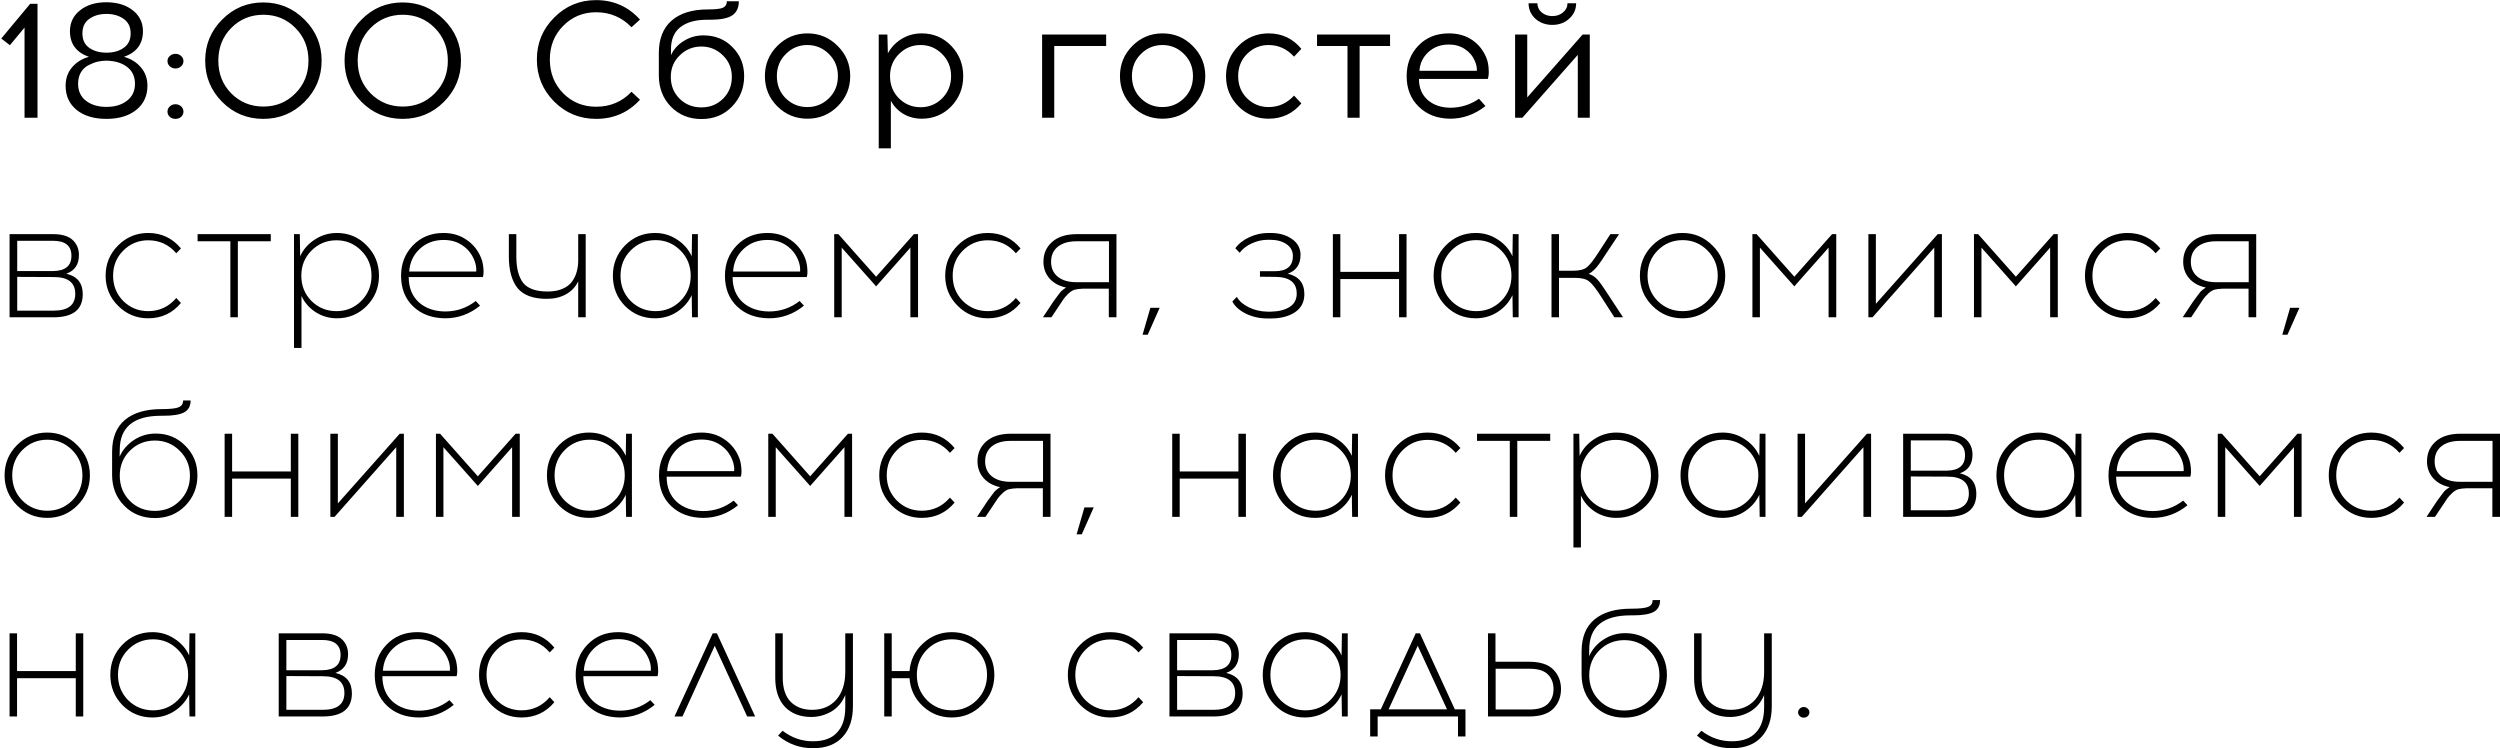 <?xml version="1.0" encoding="UTF-8"?> <svg xmlns="http://www.w3.org/2000/svg" width="1954" height="585" viewBox="0 0 1954 585" fill="none"><path d="M29.32 92H19.18V21.54L7.74 35.32L0.98 30.12L23.6 2.95H29.32V92ZM96.914 44.42C102.461 45.98 106.881 48.753 110.174 52.74C113.554 56.64 115.244 61.407 115.244 67.04C115.244 74.84 112.384 81.08 106.664 85.76C100.944 90.44 93.317 92.823 83.784 92.91H83.134C73.427 92.91 65.671 90.57 59.864 85.89C54.144 81.21 51.284 74.927 51.284 67.04C51.284 61.407 52.931 56.64 56.224 52.74C59.517 48.753 63.937 45.98 69.484 44.42C59.604 40.953 54.664 34.28 54.664 24.4C54.664 17.727 57.264 12.31 62.464 8.15C67.751 3.903 74.554 1.78 82.874 1.78H84.044C92.277 1.953 98.951 4.12 104.064 8.28C109.177 12.44 111.734 17.813 111.734 24.4C111.734 34.28 106.794 40.953 96.914 44.42ZM69.744 14.78C66.191 17.293 64.414 21.063 64.414 26.09C64.414 31.117 66.191 34.887 69.744 37.4C73.384 39.913 77.891 41.17 83.264 41.17C88.637 41.17 93.101 39.913 96.654 37.4C100.294 34.887 102.114 31.117 102.114 26.09C102.114 21.063 100.294 17.293 96.654 14.78C93.014 12.18 88.551 10.88 83.264 10.88C77.891 10.88 73.384 12.18 69.744 14.78ZM83.264 83.55C89.764 83.55 95.094 81.947 99.254 78.74C103.414 75.533 105.494 71.113 105.494 65.48C105.494 59.847 103.457 55.47 99.384 52.35C95.397 49.23 90.024 47.583 83.264 47.41C81.011 47.41 78.714 47.67 76.374 48.19C74.121 48.71 71.737 49.62 69.224 50.92C66.797 52.133 64.804 53.997 63.244 56.51C61.771 59.023 61.034 62.013 61.034 65.48C61.034 71.113 63.071 75.533 67.144 78.74C71.304 81.947 76.677 83.55 83.264 83.55ZM132.725 43.77C133.938 42.643 135.412 42.08 137.145 42.08C138.878 42.08 140.352 42.643 141.565 43.77C142.778 44.81 143.385 46.153 143.385 47.8C143.385 49.36 142.778 50.703 141.565 51.83C140.352 52.957 138.878 53.52 137.145 53.52C135.412 53.52 133.938 52.957 132.725 51.83C131.512 50.703 130.905 49.36 130.905 47.8C130.905 46.153 131.512 44.81 132.725 43.77ZM132.725 83.16C133.938 82.033 135.412 81.47 137.145 81.47C138.878 81.47 140.352 82.033 141.565 83.16C142.778 84.287 143.385 85.63 143.385 87.19C143.385 88.837 142.778 90.223 141.565 91.35C140.352 92.39 138.878 92.91 137.145 92.91C135.412 92.91 133.938 92.39 132.725 91.35C131.512 90.223 130.905 88.837 130.905 87.19C130.905 85.63 131.512 84.287 132.725 83.16ZM173.636 15.3C182.476 6.373 193.18 1.91 205.746 1.91C218.313 1.91 229.06 6.373 237.986 15.3C246.913 24.14 251.376 34.843 251.376 47.41C251.376 59.977 246.913 70.723 237.986 79.65C229.146 88.49 218.4 92.91 205.746 92.91C193.18 92.91 182.476 88.49 173.636 79.65C164.796 70.723 160.376 59.977 160.376 47.41C160.376 34.843 164.796 24.14 173.636 15.3ZM230.836 21.8C224.076 14.953 215.756 11.53 205.876 11.53C195.996 11.53 187.633 14.953 180.786 21.8C174.026 28.647 170.646 37.183 170.646 47.41C170.646 57.637 174.026 66.173 180.786 73.02C187.633 79.867 195.996 83.29 205.876 83.29C215.756 83.29 224.076 79.867 230.836 73.02C237.683 66.173 241.106 57.637 241.106 47.41C241.106 37.183 237.683 28.647 230.836 21.8ZM282.562 15.3C291.402 6.373 302.105 1.91 314.672 1.91C327.239 1.91 337.985 6.373 346.912 15.3C355.839 24.14 360.302 34.843 360.302 47.41C360.302 59.977 355.839 70.723 346.912 79.65C338.072 88.49 327.325 92.91 314.672 92.91C302.105 92.91 291.402 88.49 282.562 79.65C273.722 70.723 269.302 59.977 269.302 47.41C269.302 34.843 273.722 24.14 282.562 15.3ZM339.762 21.8C333.002 14.953 324.682 11.53 314.802 11.53C304.922 11.53 296.559 14.953 289.712 21.8C282.952 28.647 279.572 37.183 279.572 47.41C279.572 57.637 282.952 66.173 289.712 73.02C296.559 79.867 304.922 83.29 314.802 83.29C324.682 83.29 333.002 79.867 339.762 73.02C346.609 66.173 350.032 57.637 350.032 47.41C350.032 37.183 346.609 28.647 339.762 21.8ZM465.895 0.09C479.588 0.09 491.028 5.16 500.215 15.3L493.585 21.28C486.045 13.48 476.815 9.58 465.895 9.58C455.755 9.58 447.175 13.133 440.155 20.24C433.221 27.26 429.755 36.013 429.755 46.5C429.755 56.987 433.221 65.783 440.155 72.89C447.175 79.91 455.755 83.42 465.895 83.42C476.988 83.42 486.218 79.52 493.585 71.72L500.215 77.96C491.115 87.927 479.675 92.91 465.895 92.91C453.068 92.91 442.148 88.403 433.135 79.39C424.121 70.29 419.615 59.327 419.615 46.5C419.615 33.673 424.121 22.753 433.135 13.74C442.148 4.64 453.068 0.09 465.895 0.09ZM568.108 1H577.468C577.468 6.027 575.735 9.71 572.268 12.05C568.801 14.303 563.125 15.43 555.238 15.43H552.638C543.625 15.43 536.648 17.38 531.708 21.28C526.855 25.093 524.428 30.9 524.428 38.7V43.12C526.595 38.44 529.975 34.713 534.568 31.94C539.161 29.08 544.231 27.65 549.778 27.65C558.965 27.65 566.548 30.727 572.528 36.88C578.595 42.947 581.628 50.487 581.628 59.5C581.628 68.86 578.465 76.79 572.138 83.29C565.898 89.79 557.925 93.04 548.218 93.04C538.685 93.04 530.755 89.833 524.428 83.42C518.101 76.92 514.938 68.73 514.938 58.85V41.56C514.938 30.38 518.275 21.887 524.948 16.08C531.621 10.273 541.068 7.37 553.288 7.37C559.095 7.37 562.995 6.937 564.988 6.07C567.068 5.117 568.108 3.427 568.108 1ZM548.218 36.36C541.631 36.36 535.998 38.657 531.318 43.25C526.638 47.757 524.298 53.39 524.298 60.15C524.298 66.91 526.595 72.587 531.188 77.18C535.781 81.687 541.458 83.94 548.218 83.94C554.891 83.94 560.525 81.687 565.118 77.18C569.711 72.587 572.008 66.91 572.008 60.15C572.008 53.39 569.668 47.757 564.988 43.25C560.308 38.657 554.718 36.36 548.218 36.36ZM631.118 26.09C640.392 26.09 648.278 29.383 654.778 35.97C661.278 42.47 664.528 50.313 664.528 59.5C664.528 68.687 661.278 76.53 654.778 83.03C648.278 89.53 640.392 92.78 631.118 92.78C621.845 92.78 613.958 89.53 607.458 83.03C601.045 76.53 597.838 68.687 597.838 59.5C597.838 50.227 601.088 42.34 607.588 35.84C614.088 29.34 621.932 26.09 631.118 26.09ZM630.988 35.19C624.488 35.19 618.898 37.53 614.218 42.21C609.538 46.803 607.198 52.567 607.198 59.5C607.198 66.433 609.495 72.197 614.088 76.79C618.768 81.383 624.402 83.68 630.988 83.68C637.575 83.68 643.208 81.383 647.888 76.79C652.568 72.197 654.908 66.433 654.908 59.5C654.908 52.567 652.568 46.803 647.888 42.21C643.208 37.53 637.575 35.19 630.988 35.19ZM720.352 26.09C729.539 26.09 737.252 29.34 743.492 35.84C749.732 42.34 752.852 50.227 752.852 59.5C752.852 68.773 749.732 76.66 743.492 83.16C737.252 89.573 729.539 92.78 720.352 92.78C715.152 92.78 710.386 91.523 706.052 89.01C701.806 86.41 698.556 82.987 696.302 78.74V115.92H686.812V27H693.572L693.962 41.69C696.476 37.01 700.072 33.24 704.752 30.38C709.432 27.52 714.632 26.09 720.352 26.09ZM719.572 35.19C712.986 35.19 707.352 37.53 702.672 42.21C697.992 46.803 695.652 52.567 695.652 59.5C695.652 66.433 697.992 72.24 702.672 76.92C707.352 81.513 712.986 83.81 719.572 83.81C726.072 83.81 731.662 81.513 736.342 76.92C741.022 72.24 743.362 66.433 743.362 59.5C743.362 52.567 741.022 46.803 736.342 42.21C731.662 37.53 726.072 35.19 719.572 35.19ZM824.002 35.97V92H814.512V27H864.562V35.97H824.002ZM908.638 26.09C917.911 26.09 925.798 29.383 932.298 35.97C938.798 42.47 942.048 50.313 942.048 59.5C942.048 68.687 938.798 76.53 932.298 83.03C925.798 89.53 917.911 92.78 908.638 92.78C899.365 92.78 891.478 89.53 884.978 83.03C878.565 76.53 875.358 68.687 875.358 59.5C875.358 50.227 878.608 42.34 885.108 35.84C891.608 29.34 899.451 26.09 908.638 26.09ZM908.508 35.19C902.008 35.19 896.418 37.53 891.738 42.21C887.058 46.803 884.718 52.567 884.718 59.5C884.718 66.433 887.015 72.197 891.608 76.79C896.288 81.383 901.921 83.68 908.508 83.68C915.095 83.68 920.728 81.383 925.408 76.79C930.088 72.197 932.428 66.433 932.428 59.5C932.428 52.567 930.088 46.803 925.408 42.21C920.728 37.53 915.095 35.19 908.508 35.19ZM991.538 26.09C1001.94 26.09 1010.48 30.12 1017.15 38.18L1011.43 44.29C1005.88 38.223 999.252 35.19 991.538 35.19C984.952 35.19 979.318 37.53 974.638 42.21C970.045 46.803 967.748 52.567 967.748 59.5C967.748 66.433 970.045 72.197 974.638 76.79C979.318 81.383 984.952 83.68 991.538 83.68C999.338 83.68 1005.97 80.69 1011.43 74.71L1017.15 80.82C1010.48 88.793 1001.94 92.78 991.538 92.78C982.265 92.78 974.378 89.53 967.878 83.03C961.465 76.53 958.258 68.687 958.258 59.5C958.258 50.227 961.508 42.34 968.008 35.84C974.508 29.34 982.352 26.09 991.538 26.09ZM1062.68 35.97V92H1053.19V35.97H1029.4V27H1086.47V35.97H1062.68ZM1132.45 26.09C1139.47 26.09 1145.49 27.78 1150.52 31.16C1155.55 34.54 1159.27 39.177 1161.7 45.07C1162.74 47.583 1163.35 50.487 1163.52 53.78C1163.78 57.073 1163.56 59.717 1162.87 61.71H1109.05C1109.05 68.557 1111.3 74.017 1115.81 78.09C1120.4 82.077 1126.3 84.113 1133.49 84.2C1141.72 84.2 1149.22 81.86 1155.98 77.18L1161.05 82.9C1152.64 89.487 1143.46 92.78 1133.49 92.78C1123.44 92.693 1115.25 89.573 1108.92 83.42C1102.59 77.267 1099.43 69.293 1099.43 59.5C1099.43 50.053 1102.46 42.123 1108.53 35.71C1114.68 29.297 1122.66 26.09 1132.45 26.09ZM1132.45 34.8C1126.04 34.8 1120.66 36.793 1116.33 40.78C1112.08 44.767 1109.79 49.62 1109.44 55.34H1154.29C1154.46 53.087 1153.99 50.617 1152.86 47.93C1151.21 43.943 1148.61 40.78 1145.06 38.44C1141.51 36.013 1137.3 34.8 1132.45 34.8ZM1226.45 14.65C1222.9 17.857 1218.52 19.46 1213.32 19.46C1208.12 19.46 1203.7 17.857 1200.06 14.65C1196.51 11.357 1194.73 7.327 1194.73 2.56H1201.62C1201.62 5.42 1202.75 7.803 1205 9.71C1207.25 11.617 1210.03 12.57 1213.32 12.57C1216.61 12.57 1219.39 11.617 1221.64 9.71C1223.98 7.803 1225.15 5.42 1225.15 2.56H1231.91C1231.91 7.327 1230.09 11.357 1226.45 14.65ZM1242.57 92H1233.21V42.86L1189.92 92H1184.2V27H1193.69V76.14L1236.98 27H1242.57V92ZM7.48 183H41.54C48.387 183 53.457 184.517 56.75 187.55C60.043 190.583 61.69 194.527 61.69 199.38C61.69 206.747 58.397 211.6 51.81 213.94C60.39 215.933 64.68 221.263 64.68 229.93C64.68 241.977 57.053 248 41.8 248H7.48V183ZM13.46 188.2V211.86H41.41C51.03 211.773 55.84 207.787 55.84 199.9C55.84 192.1 51.03 188.2 41.41 188.2H13.46ZM13.46 242.8H41.93C53.197 242.8 58.83 238.423 58.83 229.67C58.83 220.917 53.24 216.54 42.06 216.54L13.46 216.41V242.8ZM115.825 182.09C126.225 182.09 134.762 186.12 141.435 194.18L137.795 197.95C131.988 191.19 124.665 187.81 115.825 187.81C108.198 187.81 101.698 190.497 96.325 195.87C91.038 201.157 88.395 207.7 88.395 215.5C88.395 223.3 91.038 229.887 96.325 235.26C101.698 240.547 108.198 243.19 115.825 243.19C124.578 243.19 131.902 239.767 137.795 232.92L141.435 236.82C134.762 244.793 126.225 248.78 115.825 248.78C106.638 248.78 98.795 245.53 92.295 239.03C85.795 232.53 82.545 224.687 82.545 215.5C82.545 206.227 85.795 198.34 92.295 191.84C98.795 185.34 106.638 182.09 115.825 182.09ZM185.902 188.59V248H180.052V188.59H154.442V183H211.642V188.59H185.902ZM263.33 182.09C272.517 182.09 280.273 185.34 286.6 191.84C293.013 198.34 296.22 206.227 296.22 215.5C296.22 224.773 293.013 232.66 286.6 239.16C280.273 245.573 272.517 248.78 263.33 248.78C257.263 248.78 251.717 247.177 246.69 243.97C241.75 240.763 238.067 236.56 235.64 231.36V271.92H229.79V183H234.34L234.6 200.29C237.113 194.83 240.97 190.453 246.17 187.16C251.37 183.78 257.09 182.09 263.33 182.09ZM282.31 195.87C277.023 190.497 270.567 187.81 262.94 187.81C255.313 187.81 248.813 190.497 243.44 195.87C238.153 201.157 235.51 207.7 235.51 215.5C235.51 223.3 238.153 229.887 243.44 235.26C248.813 240.547 255.313 243.19 262.94 243.19C270.567 243.19 277.023 240.547 282.31 235.26C287.683 229.887 290.37 223.3 290.37 215.5C290.37 207.7 287.683 201.157 282.31 195.87ZM346.623 182.09C353.643 182.09 359.709 183.91 364.823 187.55C370.023 191.103 373.793 195.87 376.133 201.85C376.999 204.017 377.563 206.617 377.823 209.65C378.083 212.597 377.953 214.893 377.433 216.54H319.453C319.453 224.773 322.053 231.317 327.253 236.17C332.539 240.937 339.429 243.363 347.923 243.45C356.849 243.45 364.823 240.72 371.843 235.26L375.223 238.9C367.163 245.487 358.063 248.78 347.923 248.78C337.696 248.693 329.376 245.617 322.963 239.55C316.636 233.483 313.473 225.467 313.473 215.5C313.473 206.14 316.549 198.253 322.703 191.84C328.943 185.34 336.916 182.09 346.623 182.09ZM346.753 187.55C339.213 187.55 332.929 189.933 327.903 194.7C322.963 199.38 320.276 205.23 319.843 212.25H372.233C372.406 209.217 371.929 206.313 370.803 203.54C368.896 198.687 365.863 194.83 361.703 191.97C357.543 189.023 352.559 187.55 346.753 187.55ZM457.779 248H451.929V219.92C449.762 224.34 446.555 227.72 442.309 230.06C438.062 232.4 433.079 233.57 427.359 233.57C416.699 233.57 409.072 230.753 404.479 225.12C399.972 219.4 397.719 211.21 397.719 200.55V183H403.569V200.42C403.569 209.607 405.345 216.497 408.899 221.09C412.539 225.597 418.909 227.85 428.009 227.85C432.515 227.85 436.372 227.157 439.579 225.77C442.872 224.383 445.385 222.477 447.119 220.05C448.852 217.623 450.065 215.067 450.759 212.38C451.539 209.607 451.929 206.617 451.929 203.41V183H457.779V248ZM545.449 248H540.899L540.639 230.71C538.126 236.083 534.269 240.46 529.069 243.84C523.956 247.133 518.236 248.78 511.909 248.78C502.723 248.78 494.923 245.573 488.509 239.16C482.183 232.66 479.019 224.773 479.019 215.5C479.019 206.227 482.183 198.34 488.509 191.84C494.923 185.34 502.723 182.09 511.909 182.09C518.236 182.09 523.956 183.78 529.069 187.16C534.269 190.453 538.126 194.83 540.639 200.29L540.899 183H545.449V248ZM512.429 243.19C519.969 243.19 526.426 240.547 531.799 235.26C537.173 229.887 539.859 223.3 539.859 215.5C539.859 207.7 537.173 201.113 531.799 195.74C526.426 190.367 519.969 187.68 512.429 187.68C504.803 187.68 498.303 190.367 492.929 195.74C487.643 201.113 484.999 207.7 484.999 215.5C484.999 223.3 487.643 229.887 492.929 235.26C498.303 240.547 504.803 243.19 512.429 243.19ZM599.767 182.09C606.787 182.09 612.854 183.91 617.967 187.55C623.167 191.103 626.937 195.87 629.277 201.85C630.144 204.017 630.707 206.617 630.967 209.65C631.227 212.597 631.097 214.893 630.577 216.54H572.597C572.597 224.773 575.197 231.317 580.397 236.17C585.684 240.937 592.574 243.363 601.067 243.45C609.994 243.45 617.967 240.72 624.987 235.26L628.367 238.9C620.307 245.487 611.207 248.78 601.067 248.78C590.84 248.693 582.52 245.617 576.107 239.55C569.78 233.483 566.617 225.467 566.617 215.5C566.617 206.14 569.694 198.253 575.847 191.84C582.087 185.34 590.06 182.09 599.767 182.09ZM599.897 187.55C592.357 187.55 586.074 189.933 581.047 194.7C576.107 199.38 573.42 205.23 572.987 212.25H625.377C625.55 209.217 625.074 206.313 623.947 203.54C622.04 198.687 619.007 194.83 614.847 191.97C610.687 189.023 605.704 187.55 599.897 187.55ZM717.541 248H711.561V193.53L684.781 223.82L657.871 193.53V248H652.021V183H655.271L684.781 216.28L714.291 183H717.541V248ZM772.046 182.09C782.446 182.09 790.982 186.12 797.656 194.18L794.016 197.95C788.209 191.19 780.886 187.81 772.046 187.81C764.419 187.81 757.919 190.497 752.546 195.87C747.259 201.157 744.616 207.7 744.616 215.5C744.616 223.3 747.259 229.887 752.546 235.26C757.919 240.547 764.419 243.19 772.046 243.19C780.799 243.19 788.122 239.767 794.016 232.92L797.656 236.82C790.982 244.793 782.446 248.78 772.046 248.78C762.859 248.78 755.016 245.53 748.516 239.03C742.016 232.53 738.766 224.687 738.766 215.5C738.766 206.227 742.016 198.34 748.516 191.84C755.016 185.34 762.859 182.09 772.046 182.09ZM872.621 248H866.641V225.64H846.231C843.718 225.727 841.638 225.987 839.991 226.42C838.431 226.853 836.828 227.85 835.181 229.41C833.534 230.97 832.278 232.357 831.411 233.57C830.544 234.783 828.984 237.123 826.731 240.59L821.791 248H815.161L821.271 238.77C821.704 238.077 822.398 237.037 823.351 235.65C824.391 234.177 825.128 233.18 825.561 232.66C825.994 232.053 826.601 231.23 827.381 230.19C828.161 229.15 828.768 228.37 829.201 227.85C829.721 227.33 830.328 226.81 831.021 226.29C831.801 225.683 832.538 225.163 833.231 224.73C827.771 223.603 823.438 221.22 820.231 217.58C817.111 213.94 815.551 209.607 815.551 204.58C815.551 198.253 817.804 193.097 822.311 189.11C826.904 185.037 833.361 183 841.681 183H872.621V248ZM866.771 188.59H841.291C835.138 188.59 830.284 190.02 826.731 192.88C823.264 195.74 821.531 199.64 821.531 204.58C821.531 209.52 823.264 213.42 826.731 216.28C830.284 219.14 835.138 220.57 841.291 220.57H866.771V188.59ZM906.404 240.59L897.044 261.65H893.014L899.124 240.59H906.404ZM1006.49 213.94C1015.16 215.933 1019.49 221.263 1019.49 229.93C1019.49 236.083 1017.02 240.807 1012.08 244.1C1007.23 247.307 1000.99 248.91 993.363 248.91H990.503C984.523 248.91 978.933 247.653 973.733 245.14C968.62 242.54 965.11 239.377 963.203 235.65L966.713 232.01C968.533 235.303 971.653 238.033 976.073 240.2C980.493 242.367 985.303 243.493 990.503 243.58H993.233C999.3 243.493 1004.2 242.28 1007.92 239.94C1011.65 237.6 1013.51 234.09 1013.51 229.41C1013.51 220.83 1007.92 216.497 996.743 216.41L984.783 216.28V211.99H996.223C1005.76 211.99 1010.52 208.047 1010.52 200.16C1010.52 196.173 1008.83 193.053 1005.45 190.8C1002.16 188.547 997.913 187.42 992.713 187.42H990.893C986.56 187.42 982.357 188.373 978.283 190.28C974.297 192.1 971.177 194.527 968.923 197.56L965.543 194.05C968.057 190.497 971.653 187.637 976.333 185.47C981.1 183.217 986.04 182.09 991.153 182.09H993.103C999.777 182.09 1005.32 183.65 1009.74 186.77C1014.25 189.89 1016.5 194.05 1016.5 199.25C1016.5 206.617 1013.17 211.513 1006.49 213.94ZM1099.36 248H1093.51V218.1H1047.62V248H1041.77V183H1047.62V212.51H1093.51V183H1099.36V248ZM1186.94 248H1182.39L1182.13 230.71C1179.62 236.083 1175.76 240.46 1170.56 243.84C1165.45 247.133 1159.73 248.78 1153.4 248.78C1144.22 248.78 1136.42 245.573 1130 239.16C1123.68 232.66 1120.51 224.773 1120.51 215.5C1120.51 206.227 1123.68 198.34 1130 191.84C1136.42 185.34 1144.22 182.09 1153.4 182.09C1159.73 182.09 1165.45 183.78 1170.56 187.16C1175.76 190.453 1179.62 194.83 1182.13 200.29L1182.39 183H1186.94V248ZM1153.92 243.19C1161.46 243.19 1167.92 240.547 1173.29 235.26C1178.67 229.887 1181.35 223.3 1181.35 215.5C1181.35 207.7 1178.67 201.113 1173.29 195.74C1167.92 190.367 1161.46 187.68 1153.92 187.68C1146.3 187.68 1139.8 190.367 1134.42 195.74C1129.14 201.113 1126.49 207.7 1126.49 215.5C1126.49 223.3 1129.14 229.887 1134.42 235.26C1139.8 240.547 1146.3 243.19 1153.92 243.19ZM1261.8 248L1251.53 232.01C1247.63 225.857 1244.51 221.87 1242.17 220.05C1239.92 218.143 1236.28 217.19 1231.25 217.19H1218.51V248H1212.66V183H1218.51V211.6H1229.43C1234.46 211.6 1238.1 210.69 1240.35 208.87C1242.69 206.963 1245.81 202.933 1249.71 196.78L1258.68 183H1265.44L1254.39 199.64C1252.31 202.847 1250.75 205.143 1249.71 206.53C1248.76 207.917 1247.54 209.347 1246.07 210.82C1244.6 212.293 1243.12 213.377 1241.65 214.07C1244.34 214.85 1246.63 216.323 1248.54 218.49C1250.45 220.57 1253 224.123 1256.21 229.15L1268.56 248H1261.8ZM1291.49 191.84C1297.99 185.34 1305.84 182.09 1315.02 182.09C1324.21 182.09 1332.05 185.383 1338.55 191.97C1345.14 198.47 1348.43 206.313 1348.43 215.5C1348.43 224.687 1345.18 232.53 1338.68 239.03C1332.18 245.53 1324.3 248.78 1315.02 248.78C1305.84 248.78 1297.99 245.53 1291.49 239.03C1284.99 232.53 1281.74 224.687 1281.74 215.5C1281.74 206.227 1284.99 198.34 1291.49 191.84ZM1315.15 187.68C1307.53 187.68 1301.03 190.367 1295.65 195.74C1290.37 201.113 1287.72 207.7 1287.72 215.5C1287.72 223.3 1290.37 229.887 1295.65 235.26C1301.03 240.547 1307.53 243.19 1315.15 243.19C1322.69 243.19 1329.15 240.547 1334.52 235.26C1339.9 229.887 1342.58 223.3 1342.58 215.5C1342.58 207.7 1339.9 201.113 1334.52 195.74C1329.15 190.367 1322.69 187.68 1315.15 187.68ZM1435.21 248H1429.23V193.53L1402.45 223.82L1375.54 193.53V248H1369.69V183H1372.94L1402.45 216.28L1431.96 183H1435.21V248ZM1517.79 248H1511.81V193.53L1463.58 248H1460.33V183H1466.18V237.47L1514.54 183H1517.79V248ZM1608.37 248H1602.39V193.53L1575.61 223.82L1548.7 193.53V248H1542.85V183H1546.1L1575.61 216.28L1605.12 183H1608.37V248ZM1662.88 182.09C1673.28 182.09 1681.81 186.12 1688.49 194.18L1684.85 197.95C1679.04 191.19 1671.72 187.81 1662.88 187.81C1655.25 187.81 1648.75 190.497 1643.38 195.87C1638.09 201.157 1635.45 207.7 1635.45 215.5C1635.45 223.3 1638.09 229.887 1643.38 235.26C1648.75 240.547 1655.25 243.19 1662.88 243.19C1671.63 243.19 1678.95 239.767 1684.85 232.92L1688.49 236.82C1681.81 244.793 1673.28 248.78 1662.88 248.78C1653.69 248.78 1645.85 245.53 1639.35 239.03C1632.85 232.53 1629.6 224.687 1629.6 215.5C1629.6 206.227 1632.85 198.34 1639.35 191.84C1645.85 185.34 1653.69 182.09 1662.88 182.09ZM1763.45 248H1757.47V225.64H1737.06C1734.55 225.727 1732.47 225.987 1730.82 226.42C1729.26 226.853 1727.66 227.85 1726.01 229.41C1724.36 230.97 1723.11 232.357 1722.24 233.57C1721.37 234.783 1719.81 237.123 1717.56 240.59L1712.62 248H1705.99L1712.1 238.77C1712.53 238.077 1713.23 237.037 1714.18 235.65C1715.22 234.177 1715.96 233.18 1716.39 232.66C1716.82 232.053 1717.43 231.23 1718.21 230.19C1718.99 229.15 1719.6 228.37 1720.03 227.85C1720.55 227.33 1721.16 226.81 1721.85 226.29C1722.63 225.683 1723.37 225.163 1724.06 224.73C1718.6 223.603 1714.27 221.22 1711.06 217.58C1707.94 213.94 1706.38 209.607 1706.38 204.58C1706.38 198.253 1708.63 193.097 1713.14 189.11C1717.73 185.037 1724.19 183 1732.51 183H1763.45V248ZM1757.6 188.59H1732.12C1725.97 188.59 1721.11 190.02 1717.56 192.88C1714.09 195.74 1712.36 199.64 1712.36 204.58C1712.36 209.52 1714.09 213.42 1717.56 216.28C1721.11 219.14 1725.97 220.57 1732.12 220.57H1757.6V188.59ZM1797.23 240.59L1787.87 261.65H1783.84L1789.95 240.59H1797.23ZM13.33 347.84C19.83 341.34 27.673 338.09 36.86 338.09C46.047 338.09 53.89 341.383 60.39 347.97C66.977 354.47 70.27 362.313 70.27 371.5C70.27 380.687 67.02 388.53 60.52 395.03C54.02 401.53 46.133 404.78 36.86 404.78C27.673 404.78 19.83 401.53 13.33 395.03C6.83 388.53 3.58 380.687 3.58 371.5C3.58 362.227 6.83 354.34 13.33 347.84ZM36.99 343.68C29.363 343.68 22.863 346.367 17.49 351.74C12.203 357.113 9.56 363.7 9.56 371.5C9.56 379.3 12.203 385.887 17.49 391.26C22.863 396.547 29.363 399.19 36.99 399.19C44.53 399.19 50.987 396.547 56.36 391.26C61.733 385.887 64.42 379.3 64.42 371.5C64.42 363.7 61.733 357.113 56.36 351.74C50.987 346.367 44.53 343.68 36.99 343.68ZM143.133 313H148.983C148.983 317.333 147.336 320.41 144.043 322.23C140.75 324.05 135.333 324.96 127.793 324.96H125.973C104.393 324.96 93.603 333.887 93.603 351.74L93.473 356.94C95.9 351.567 99.626 347.233 104.653 343.94C109.766 340.56 115.443 338.87 121.683 338.87C130.87 338.87 138.583 342.033 144.823 348.36C151.15 354.687 154.313 362.4 154.313 371.5C154.313 380.86 151.15 388.79 144.823 395.29C138.496 401.703 130.566 404.91 121.033 404.91C111.413 404.91 103.44 401.703 97.113 395.29C90.786 388.877 87.623 380.86 87.623 371.24V353.17C87.623 342.163 90.96 333.843 97.633 328.21C104.393 322.577 113.926 319.76 126.233 319.76C132.906 319.76 137.37 319.283 139.623 318.33C141.963 317.377 143.133 315.6 143.133 313ZM140.403 352.26C135.116 346.973 128.66 344.33 121.033 344.33C113.406 344.33 106.906 346.973 101.533 352.26C96.246 357.547 93.603 364.047 93.603 371.76C93.603 379.56 96.203 386.103 101.403 391.39C106.603 396.677 113.146 399.32 121.033 399.32C128.833 399.32 135.333 396.677 140.533 391.39C145.82 386.103 148.463 379.56 148.463 371.76C148.463 364.047 145.776 357.547 140.403 352.26ZM233.156 404H227.306V374.1H181.416V404H175.566V339H181.416V368.51H227.306V339H233.156V404ZM315.672 404H309.692V349.53L261.462 404H258.212V339H264.062V393.47L312.422 339H315.672V404ZM406.252 404H400.272V349.53L373.492 379.82L346.582 349.53V404H340.732V339H343.982L373.492 372.28L403.002 339H406.252V404ZM493.906 404H489.356L489.096 386.71C486.583 392.083 482.726 396.46 477.526 399.84C472.413 403.133 466.693 404.78 460.366 404.78C451.18 404.78 443.38 401.573 436.966 395.16C430.64 388.66 427.476 380.773 427.476 371.5C427.476 362.227 430.64 354.34 436.966 347.84C443.38 341.34 451.18 338.09 460.366 338.09C466.693 338.09 472.413 339.78 477.526 343.16C482.726 346.453 486.583 350.83 489.096 356.29L489.356 339H493.906V404ZM460.886 399.19C468.426 399.19 474.883 396.547 480.256 391.26C485.63 385.887 488.316 379.3 488.316 371.5C488.316 363.7 485.63 357.113 480.256 351.74C474.883 346.367 468.426 343.68 460.886 343.68C453.26 343.68 446.76 346.367 441.386 351.74C436.1 357.113 433.456 363.7 433.456 371.5C433.456 379.3 436.1 385.887 441.386 391.26C446.76 396.547 453.26 399.19 460.886 399.19ZM548.224 338.09C555.244 338.09 561.311 339.91 566.424 343.55C571.624 347.103 575.394 351.87 577.734 357.85C578.601 360.017 579.164 362.617 579.424 365.65C579.684 368.597 579.554 370.893 579.034 372.54H521.054C521.054 380.773 523.654 387.317 528.854 392.17C534.141 396.937 541.031 399.363 549.524 399.45C558.451 399.45 566.424 396.72 573.444 391.26L576.824 394.9C568.764 401.487 559.664 404.78 549.524 404.78C539.297 404.693 530.977 401.617 524.564 395.55C518.237 389.483 515.074 381.467 515.074 371.5C515.074 362.14 518.151 354.253 524.304 347.84C530.544 341.34 538.517 338.09 548.224 338.09ZM548.354 343.55C540.814 343.55 534.531 345.933 529.504 350.7C524.564 355.38 521.877 361.23 521.444 368.25H573.834C574.007 365.217 573.531 362.313 572.404 359.54C570.497 354.687 567.464 350.83 563.304 347.97C559.144 345.023 554.161 343.55 548.354 343.55ZM665.998 404H660.018V349.53L633.238 379.82L606.328 349.53V404H600.478V339H603.728L633.238 372.28L662.748 339H665.998V404ZM720.503 338.09C730.903 338.09 739.439 342.12 746.113 350.18L742.473 353.95C736.666 347.19 729.343 343.81 720.503 343.81C712.876 343.81 706.376 346.497 701.003 351.87C695.716 357.157 693.073 363.7 693.073 371.5C693.073 379.3 695.716 385.887 701.003 391.26C706.376 396.547 712.876 399.19 720.503 399.19C729.256 399.19 736.579 395.767 742.473 388.92L746.113 392.82C739.439 400.793 730.903 404.78 720.503 404.78C711.316 404.78 703.473 401.53 696.973 395.03C690.473 388.53 687.223 380.687 687.223 371.5C687.223 362.227 690.473 354.34 696.973 347.84C703.473 341.34 711.316 338.09 720.503 338.09ZM821.078 404H815.098V381.64H794.688C792.175 381.727 790.095 381.987 788.448 382.42C786.888 382.853 785.285 383.85 783.638 385.41C781.991 386.97 780.735 388.357 779.868 389.57C779.001 390.783 777.441 393.123 775.188 396.59L770.248 404H763.618L769.728 394.77C770.161 394.077 770.855 393.037 771.808 391.65C772.848 390.177 773.585 389.18 774.018 388.66C774.451 388.053 775.058 387.23 775.838 386.19C776.618 385.15 777.225 384.37 777.658 383.85C778.178 383.33 778.785 382.81 779.478 382.29C780.258 381.683 780.995 381.163 781.688 380.73C776.228 379.603 771.895 377.22 768.688 373.58C765.568 369.94 764.008 365.607 764.008 360.58C764.008 354.253 766.261 349.097 770.768 345.11C775.361 341.037 781.818 339 790.138 339H821.078V404ZM815.228 344.59H789.748C783.595 344.59 778.741 346.02 775.188 348.88C771.721 351.74 769.988 355.64 769.988 360.58C769.988 365.52 771.721 369.42 775.188 372.28C778.741 375.14 783.595 376.57 789.748 376.57H815.228V344.59ZM854.861 396.59L845.501 417.65H841.471L847.581 396.59H854.861ZM973.8 404H967.95V374.1H922.06V404H916.21V339H922.06V368.51H967.95V339H973.8V404ZM1061.39 404H1056.84L1056.58 386.71C1054.06 392.083 1050.21 396.46 1045.01 399.84C1039.89 403.133 1034.17 404.78 1027.85 404.78C1018.66 404.78 1010.86 401.573 1004.45 395.16C998.12 388.66 994.957 380.773 994.957 371.5C994.957 362.227 998.12 354.34 1004.45 347.84C1010.86 341.34 1018.66 338.09 1027.85 338.09C1034.17 338.09 1039.89 339.78 1045.01 343.16C1050.21 346.453 1054.06 350.83 1056.58 356.29L1056.84 339H1061.39V404ZM1028.37 399.19C1035.91 399.19 1042.36 396.547 1047.74 391.26C1053.11 385.887 1055.8 379.3 1055.8 371.5C1055.8 363.7 1053.11 357.113 1047.74 351.74C1042.36 346.367 1035.91 343.68 1028.37 343.68C1020.74 343.68 1014.24 346.367 1008.87 351.74C1003.58 357.113 1000.94 363.7 1000.94 371.5C1000.94 379.3 1003.58 385.887 1008.87 391.26C1014.24 396.547 1020.74 399.19 1028.37 399.19ZM1115.83 338.09C1126.23 338.09 1134.77 342.12 1141.44 350.18L1137.8 353.95C1132 347.19 1124.67 343.81 1115.83 343.81C1108.21 343.81 1101.71 346.497 1096.33 351.87C1091.05 357.157 1088.4 363.7 1088.4 371.5C1088.4 379.3 1091.05 385.887 1096.33 391.26C1101.71 396.547 1108.21 399.19 1115.83 399.19C1124.59 399.19 1131.91 395.767 1137.8 388.92L1141.44 392.82C1134.77 400.793 1126.23 404.78 1115.83 404.78C1106.65 404.78 1098.8 401.53 1092.3 395.03C1085.8 388.53 1082.55 380.687 1082.55 371.5C1082.55 362.227 1085.8 354.34 1092.3 347.84C1098.8 341.34 1106.65 338.09 1115.83 338.09ZM1185.91 344.59V404H1180.06V344.59H1154.45V339H1211.65V344.59H1185.91ZM1263.34 338.09C1272.53 338.09 1280.28 341.34 1286.61 347.84C1293.02 354.34 1296.23 362.227 1296.23 371.5C1296.23 380.773 1293.02 388.66 1286.61 395.16C1280.28 401.573 1272.53 404.78 1263.34 404.78C1257.27 404.78 1251.73 403.177 1246.7 399.97C1241.76 396.763 1238.08 392.56 1235.65 387.36V427.92H1229.8V339H1234.35L1234.61 356.29C1237.12 350.83 1240.98 346.453 1246.18 343.16C1251.38 339.78 1257.1 338.09 1263.34 338.09ZM1282.32 351.87C1277.03 346.497 1270.58 343.81 1262.95 343.81C1255.32 343.81 1248.82 346.497 1243.45 351.87C1238.16 357.157 1235.52 363.7 1235.52 371.5C1235.52 379.3 1238.16 385.887 1243.45 391.26C1248.82 396.547 1255.32 399.19 1262.95 399.19C1270.58 399.19 1277.03 396.547 1282.32 391.26C1287.69 385.887 1290.38 379.3 1290.38 371.5C1290.38 363.7 1287.69 357.157 1282.32 351.87ZM1379.91 404H1375.36L1375.1 386.71C1372.59 392.083 1368.73 396.46 1363.53 399.84C1358.42 403.133 1352.7 404.78 1346.37 404.78C1337.19 404.78 1329.39 401.573 1322.97 395.16C1316.65 388.66 1313.48 380.773 1313.48 371.5C1313.48 362.227 1316.65 354.34 1322.97 347.84C1329.39 341.34 1337.19 338.09 1346.37 338.09C1352.7 338.09 1358.42 339.78 1363.53 343.16C1368.73 346.453 1372.59 350.83 1375.1 356.29L1375.36 339H1379.91V404ZM1346.89 399.19C1354.43 399.19 1360.89 396.547 1366.26 391.26C1371.64 385.887 1374.32 379.3 1374.32 371.5C1374.32 363.7 1371.64 357.113 1366.26 351.74C1360.89 346.367 1354.43 343.68 1346.89 343.68C1339.27 343.68 1332.77 346.367 1327.39 351.74C1322.11 357.113 1319.46 363.7 1319.46 371.5C1319.46 379.3 1322.11 385.887 1327.39 391.26C1332.77 396.547 1339.27 399.19 1346.89 399.19ZM1462.44 404H1456.46V349.53L1408.23 404H1404.98V339H1410.83V393.47L1459.19 339H1462.44V404ZM1487.5 339H1521.56C1528.41 339 1533.48 340.517 1536.77 343.55C1540.06 346.583 1541.71 350.527 1541.71 355.38C1541.71 362.747 1538.42 367.6 1531.83 369.94C1540.41 371.933 1544.7 377.263 1544.7 385.93C1544.7 397.977 1537.07 404 1521.82 404H1487.5V339ZM1493.48 344.2V367.86H1521.43C1531.05 367.773 1535.86 363.787 1535.86 355.9C1535.86 348.1 1531.05 344.2 1521.43 344.2H1493.48ZM1493.48 398.8H1521.95C1533.22 398.8 1538.85 394.423 1538.85 385.67C1538.85 376.917 1533.26 372.54 1522.08 372.54L1493.48 372.41V398.8ZM1626.84 404H1622.29L1622.03 386.71C1619.51 392.083 1615.66 396.46 1610.46 399.84C1605.34 403.133 1599.62 404.78 1593.3 404.78C1584.11 404.78 1576.31 401.573 1569.9 395.16C1563.57 388.66 1560.41 380.773 1560.41 371.5C1560.41 362.227 1563.57 354.34 1569.9 347.84C1576.31 341.34 1584.11 338.09 1593.3 338.09C1599.62 338.09 1605.34 339.78 1610.46 343.16C1615.66 346.453 1619.51 350.83 1622.03 356.29L1622.29 339H1626.84V404ZM1593.82 399.19C1601.36 399.19 1607.81 396.547 1613.19 391.26C1618.56 385.887 1621.25 379.3 1621.25 371.5C1621.25 363.7 1618.56 357.113 1613.19 351.74C1607.81 346.367 1601.36 343.68 1593.82 343.68C1586.19 343.68 1579.69 346.367 1574.32 351.74C1569.03 357.113 1566.39 363.7 1566.39 371.5C1566.39 379.3 1569.03 385.887 1574.32 391.26C1579.69 396.547 1586.19 399.19 1593.82 399.19ZM1681.15 338.09C1688.17 338.09 1694.24 339.91 1699.35 343.55C1704.55 347.103 1708.32 351.87 1710.66 357.85C1711.53 360.017 1712.09 362.617 1712.35 365.65C1712.61 368.597 1712.48 370.893 1711.96 372.54H1653.98C1653.98 380.773 1656.58 387.317 1661.78 392.17C1667.07 396.937 1673.96 399.363 1682.45 399.45C1691.38 399.45 1699.35 396.72 1706.37 391.26L1709.75 394.9C1701.69 401.487 1692.59 404.78 1682.45 404.78C1672.23 404.693 1663.91 401.617 1657.49 395.55C1651.17 389.483 1648 381.467 1648 371.5C1648 362.14 1651.08 354.253 1657.23 347.84C1663.47 341.34 1671.45 338.09 1681.15 338.09ZM1681.28 343.55C1673.74 343.55 1667.46 345.933 1662.43 350.7C1657.49 355.38 1654.81 361.23 1654.37 368.25H1706.76C1706.94 365.217 1706.46 362.313 1705.33 359.54C1703.43 354.687 1700.39 350.83 1696.23 347.97C1692.07 345.023 1687.09 343.55 1681.28 343.55ZM1798.93 404H1792.95V349.53L1766.17 379.82L1739.26 349.53V404H1733.41V339H1736.66L1766.17 372.28L1795.68 339H1798.93V404ZM1853.43 338.09C1863.83 338.09 1872.37 342.12 1879.04 350.18L1875.4 353.95C1869.6 347.19 1862.27 343.81 1853.43 343.81C1845.81 343.81 1839.31 346.497 1833.93 351.87C1828.65 357.157 1826 363.7 1826 371.5C1826 379.3 1828.65 385.887 1833.93 391.26C1839.31 396.547 1845.81 399.19 1853.43 399.19C1862.19 399.19 1869.51 395.767 1875.4 388.92L1879.04 392.82C1872.37 400.793 1863.83 404.78 1853.43 404.78C1844.25 404.78 1836.4 401.53 1829.9 395.03C1823.4 388.53 1820.15 380.687 1820.15 371.5C1820.15 362.227 1823.4 354.34 1829.9 347.84C1836.4 341.34 1844.25 338.09 1853.43 338.09ZM1954.01 404H1948.03V381.64H1927.62C1925.1 381.727 1923.02 381.987 1921.38 382.42C1919.82 382.853 1918.21 383.85 1916.57 385.41C1914.92 386.97 1913.66 388.357 1912.8 389.57C1911.93 390.783 1910.37 393.123 1908.12 396.59L1903.18 404H1896.55L1902.66 394.77C1903.09 394.077 1903.78 393.037 1904.74 391.65C1905.78 390.177 1906.51 389.18 1906.95 388.66C1907.38 388.053 1907.99 387.23 1908.77 386.19C1909.55 385.15 1910.15 384.37 1910.59 383.85C1911.11 383.33 1911.71 382.81 1912.41 382.29C1913.19 381.683 1913.92 381.163 1914.62 380.73C1909.16 379.603 1904.82 377.22 1901.62 373.58C1898.5 369.94 1896.94 365.607 1896.94 360.58C1896.94 354.253 1899.19 349.097 1903.7 345.11C1908.29 341.037 1914.75 339 1923.07 339H1954.01V404ZM1948.16 344.59H1922.68C1916.52 344.59 1911.67 346.02 1908.12 348.88C1904.65 351.74 1902.92 355.64 1902.92 360.58C1902.92 365.52 1904.65 369.42 1908.12 372.28C1911.67 375.14 1916.52 376.57 1922.68 376.57H1948.16V344.59ZM65.07 560H59.22V530.1H13.33V560H7.48V495H13.33V524.51H59.22V495H65.07V560ZM152.656 560H148.106L147.846 542.71C145.333 548.083 141.476 552.46 136.276 555.84C131.163 559.133 125.443 560.78 119.116 560.78C109.93 560.78 102.13 557.573 95.716 551.16C89.39 544.66 86.227 536.773 86.227 527.5C86.227 518.227 89.39 510.34 95.716 503.84C102.13 497.34 109.93 494.09 119.116 494.09C125.443 494.09 131.163 495.78 136.276 499.16C141.476 502.453 145.333 506.83 147.846 512.29L148.106 495H152.656V560ZM119.636 555.19C127.176 555.19 133.633 552.547 139.006 547.26C144.38 541.887 147.066 535.3 147.066 527.5C147.066 519.7 144.38 513.113 139.006 507.74C133.633 502.367 127.176 499.68 119.636 499.68C112.01 499.68 105.51 502.367 100.136 507.74C94.85 513.113 92.207 519.7 92.207 527.5C92.207 535.3 94.85 541.887 100.136 547.26C105.51 552.547 112.01 555.19 119.636 555.19ZM217.841 495H251.901C258.748 495 263.818 496.517 267.111 499.55C270.405 502.583 272.051 506.527 272.051 511.38C272.051 518.747 268.758 523.6 262.171 525.94C270.751 527.933 275.041 533.263 275.041 541.93C275.041 553.977 267.415 560 252.161 560H217.841V495ZM223.821 500.2V523.86H251.771C261.391 523.773 266.201 519.787 266.201 511.9C266.201 504.1 261.391 500.2 251.771 500.2H223.821ZM223.821 554.8H252.291C263.558 554.8 269.191 550.423 269.191 541.67C269.191 532.917 263.601 528.54 252.421 528.54L223.821 528.41V554.8ZM326.056 494.09C333.076 494.09 339.143 495.91 344.256 499.55C349.456 503.103 353.226 507.87 355.566 513.85C356.433 516.017 356.996 518.617 357.256 521.65C357.516 524.597 357.386 526.893 356.866 528.54H298.886C298.886 536.773 301.486 543.317 306.686 548.17C311.973 552.937 318.863 555.363 327.356 555.45C336.283 555.45 344.256 552.72 351.276 547.26L354.656 550.9C346.596 557.487 337.496 560.78 327.356 560.78C317.13 560.693 308.81 557.617 302.396 551.55C296.07 545.483 292.906 537.467 292.906 527.5C292.906 518.14 295.983 510.253 302.136 503.84C308.376 497.34 316.35 494.09 326.056 494.09ZM326.186 499.55C318.646 499.55 312.363 501.933 307.336 506.7C302.396 511.38 299.71 517.23 299.276 524.25H351.666C351.84 521.217 351.363 518.313 350.236 515.54C348.33 510.687 345.296 506.83 341.136 503.97C336.976 501.023 331.993 499.55 326.186 499.55ZM407.69 494.09C418.09 494.09 426.627 498.12 433.3 506.18L429.66 509.95C423.853 503.19 416.53 499.81 407.69 499.81C400.063 499.81 393.563 502.497 388.19 507.87C382.903 513.157 380.26 519.7 380.26 527.5C380.26 535.3 382.903 541.887 388.19 547.26C393.563 552.547 400.063 555.19 407.69 555.19C416.443 555.19 423.767 551.767 429.66 544.92L433.3 548.82C426.627 556.793 418.09 560.78 407.69 560.78C398.503 560.78 390.66 557.53 384.16 551.03C377.66 544.53 374.41 536.687 374.41 527.5C374.41 518.227 377.66 510.34 384.16 503.84C390.66 497.34 398.503 494.09 407.69 494.09ZM483.097 494.09C490.117 494.09 496.184 495.91 501.297 499.55C506.497 503.103 510.267 507.87 512.607 513.85C513.474 516.017 514.037 518.617 514.297 521.65C514.557 524.597 514.427 526.893 513.907 528.54H455.927C455.927 536.773 458.527 543.317 463.727 548.17C469.014 552.937 475.904 555.363 484.397 555.45C493.324 555.45 501.297 552.72 508.317 547.26L511.697 550.9C503.637 557.487 494.537 560.78 484.397 560.78C474.171 560.693 465.851 557.617 459.437 551.55C453.111 545.483 449.947 537.467 449.947 527.5C449.947 518.14 453.024 510.253 459.177 503.84C465.417 497.34 473.391 494.09 483.097 494.09ZM483.227 499.55C475.687 499.55 469.404 501.933 464.377 506.7C459.437 511.38 456.751 517.23 456.317 524.25H508.707C508.881 521.217 508.404 518.313 507.277 515.54C505.371 510.687 502.337 506.83 498.177 503.97C494.017 501.023 489.034 499.55 483.227 499.55ZM558.636 504.75L533.416 560H527.176L557.076 495H560.326L590.226 560H583.986L558.636 504.75ZM666.647 495V551.94C666.647 562.167 663.96 570.183 658.587 575.99C653.3 581.797 645.63 584.743 635.577 584.83C625.177 584.83 616.034 581.537 608.147 574.95L611.657 571.18C618.937 576.727 626.91 579.457 635.577 579.37C643.897 579.37 650.137 577.073 654.297 572.48C658.544 567.973 660.667 561.43 660.667 552.85V543.23C658.24 549.037 654.557 553.37 649.617 556.23C644.677 559.003 639.52 560.39 634.147 560.39C625.48 560.39 618.59 557.747 613.477 552.46C608.45 547.087 605.937 539.547 605.937 529.84V495H611.787V529.58C611.787 537.9 613.824 544.183 617.897 548.43C622.057 552.677 627.69 554.8 634.797 554.8C642.684 554.8 648.967 552.157 653.647 546.87C658.327 541.497 660.667 534.217 660.667 525.03V495H666.647ZM743.903 494.09C753.089 494.09 760.933 497.383 767.433 503.97C773.933 510.47 777.183 518.313 777.183 527.5C777.183 536.687 773.933 544.53 767.433 551.03C760.933 557.53 753.089 560.78 743.903 560.78C735.149 560.78 727.609 557.833 721.283 551.94C714.956 546.047 711.489 538.767 710.883 530.1H696.973V560H691.123V495H696.973V524.51H710.883C711.576 515.93 715.086 508.737 721.413 502.93C727.739 497.037 735.236 494.09 743.903 494.09ZM744.033 555.19C751.573 555.19 758.029 552.547 763.403 547.26C768.776 541.887 771.463 535.3 771.463 527.5C771.463 519.7 768.776 513.113 763.403 507.74C758.029 502.367 751.573 499.68 744.033 499.68C736.406 499.68 729.906 502.367 724.533 507.74C719.246 513.113 716.603 519.7 716.603 527.5C716.603 535.3 719.246 541.887 724.533 547.26C729.906 552.547 736.406 555.19 744.033 555.19ZM867.895 494.09C878.295 494.09 886.832 498.12 893.505 506.18L889.865 509.95C884.058 503.19 876.735 499.81 867.895 499.81C860.268 499.81 853.768 502.497 848.395 507.87C843.108 513.157 840.465 519.7 840.465 527.5C840.465 535.3 843.108 541.887 848.395 547.26C853.768 552.547 860.268 555.19 867.895 555.19C876.648 555.19 883.972 551.767 889.865 544.92L893.505 548.82C886.832 556.793 878.295 560.78 867.895 560.78C858.708 560.78 850.865 557.53 844.365 551.03C837.865 544.53 834.615 536.687 834.615 527.5C834.615 518.227 837.865 510.34 844.365 503.84C850.865 497.34 858.708 494.09 867.895 494.09ZM914.052 495H948.112C954.959 495 960.029 496.517 963.322 499.55C966.616 502.583 968.262 506.527 968.262 511.38C968.262 518.747 964.969 523.6 958.382 525.94C966.962 527.933 971.252 533.263 971.252 541.93C971.252 553.977 963.626 560 948.372 560H914.052V495ZM920.032 500.2V523.86H947.982C957.602 523.773 962.412 519.787 962.412 511.9C962.412 504.1 957.602 500.2 947.982 500.2H920.032ZM920.032 554.8H948.502C959.769 554.8 965.402 550.423 965.402 541.67C965.402 532.917 959.812 528.54 948.632 528.54L920.032 528.41V554.8ZM1053.39 560H1048.84L1048.58 542.71C1046.07 548.083 1042.21 552.46 1037.01 555.84C1031.9 559.133 1026.18 560.78 1019.85 560.78C1010.66 560.78 1002.86 557.573 996.449 551.16C990.122 544.66 986.959 536.773 986.959 527.5C986.959 518.227 990.122 510.34 996.449 503.84C1002.86 497.34 1010.66 494.09 1019.85 494.09C1026.18 494.09 1031.9 495.78 1037.01 499.16C1042.21 502.453 1046.07 506.83 1048.58 512.29L1048.84 495H1053.39V560ZM1020.37 555.19C1027.91 555.19 1034.37 552.547 1039.74 547.26C1045.11 541.887 1047.8 535.3 1047.8 527.5C1047.8 519.7 1045.11 513.113 1039.74 507.74C1034.37 502.367 1027.91 499.68 1020.37 499.68C1012.74 499.68 1006.24 502.367 1000.87 507.74C995.582 513.113 992.939 519.7 992.939 527.5C992.939 535.3 995.582 541.887 1000.87 547.26C1006.24 552.547 1012.74 555.19 1020.37 555.19ZM1145.41 575.6H1139.56V560H1076.77V575.6H1070.92V554.41H1079.24L1106.54 495H1109.79L1137.09 554.41H1145.41V575.6ZM1108.1 504.75L1085.35 554.41H1130.98L1108.1 504.75ZM1168.86 517.23H1194.99C1203.74 517.23 1210.11 519.267 1214.1 523.34C1218.08 527.413 1220.08 532.483 1220.08 538.55C1220.08 544.703 1218.08 549.817 1214.1 553.89C1210.11 557.963 1203.74 560 1194.99 560H1163.01V495H1168.86V517.23ZM1168.99 554.54H1195.51C1202.09 554.54 1206.86 553.067 1209.81 550.12C1212.75 547.173 1214.23 543.317 1214.23 538.55C1214.23 533.87 1212.75 530.057 1209.81 527.11C1206.86 524.163 1202.09 522.69 1195.51 522.69H1168.99V554.54ZM1291.68 469H1297.53C1297.53 473.333 1295.88 476.41 1292.59 478.23C1289.29 480.05 1283.88 480.96 1276.34 480.96H1274.52C1252.94 480.96 1242.15 489.887 1242.15 507.74L1242.02 512.94C1244.44 507.567 1248.17 503.233 1253.2 499.94C1258.31 496.56 1263.99 494.87 1270.23 494.87C1279.41 494.87 1287.13 498.033 1293.37 504.36C1299.69 510.687 1302.86 518.4 1302.86 527.5C1302.86 536.86 1299.69 544.79 1293.37 551.29C1287.04 557.703 1279.11 560.91 1269.58 560.91C1259.96 560.91 1251.98 557.703 1245.66 551.29C1239.33 544.877 1236.17 536.86 1236.17 527.24V509.17C1236.17 498.163 1239.5 489.843 1246.18 484.21C1252.94 478.577 1262.47 475.76 1274.78 475.76C1281.45 475.76 1285.91 475.283 1288.17 474.33C1290.51 473.377 1291.68 471.6 1291.68 469ZM1288.95 508.26C1283.66 502.973 1277.2 500.33 1269.58 500.33C1261.95 500.33 1255.45 502.973 1250.08 508.26C1244.79 513.547 1242.15 520.047 1242.15 527.76C1242.15 535.56 1244.75 542.103 1249.95 547.39C1255.15 552.677 1261.69 555.32 1269.58 555.32C1277.38 555.32 1283.88 552.677 1289.08 547.39C1294.36 542.103 1297.01 535.56 1297.01 527.76C1297.01 520.047 1294.32 513.547 1288.95 508.26ZM1384.82 495V551.94C1384.82 562.167 1382.13 570.183 1376.76 575.99C1371.47 581.797 1363.8 584.743 1353.75 584.83C1343.35 584.83 1334.21 581.537 1326.32 574.95L1329.83 571.18C1337.11 576.727 1345.08 579.457 1353.75 579.37C1362.07 579.37 1368.31 577.073 1372.47 572.48C1376.72 567.973 1378.84 561.43 1378.84 552.85V543.23C1376.41 549.037 1372.73 553.37 1367.79 556.23C1362.85 559.003 1357.69 560.39 1352.32 560.39C1343.65 560.39 1336.76 557.747 1331.65 552.46C1326.62 547.087 1324.11 539.547 1324.11 529.84V495H1329.96V529.58C1329.96 537.9 1332 544.183 1336.07 548.43C1340.23 552.677 1345.86 554.8 1352.97 554.8C1360.86 554.8 1367.14 552.157 1371.82 546.87C1376.5 541.497 1378.84 534.217 1378.84 525.03V495H1384.82ZM1406.7 553.89C1407.56 553.023 1408.6 552.59 1409.82 552.59C1411.03 552.59 1412.07 553.023 1412.94 553.89C1413.8 554.67 1414.24 555.623 1414.24 556.75C1414.24 557.877 1413.8 558.873 1412.94 559.74C1412.07 560.52 1411.03 560.91 1409.82 560.91C1408.6 560.91 1407.56 560.52 1406.7 559.74C1405.83 558.873 1405.4 557.877 1405.4 556.75C1405.4 555.623 1405.83 554.67 1406.7 553.89Z" fill="black"></path></svg> 
